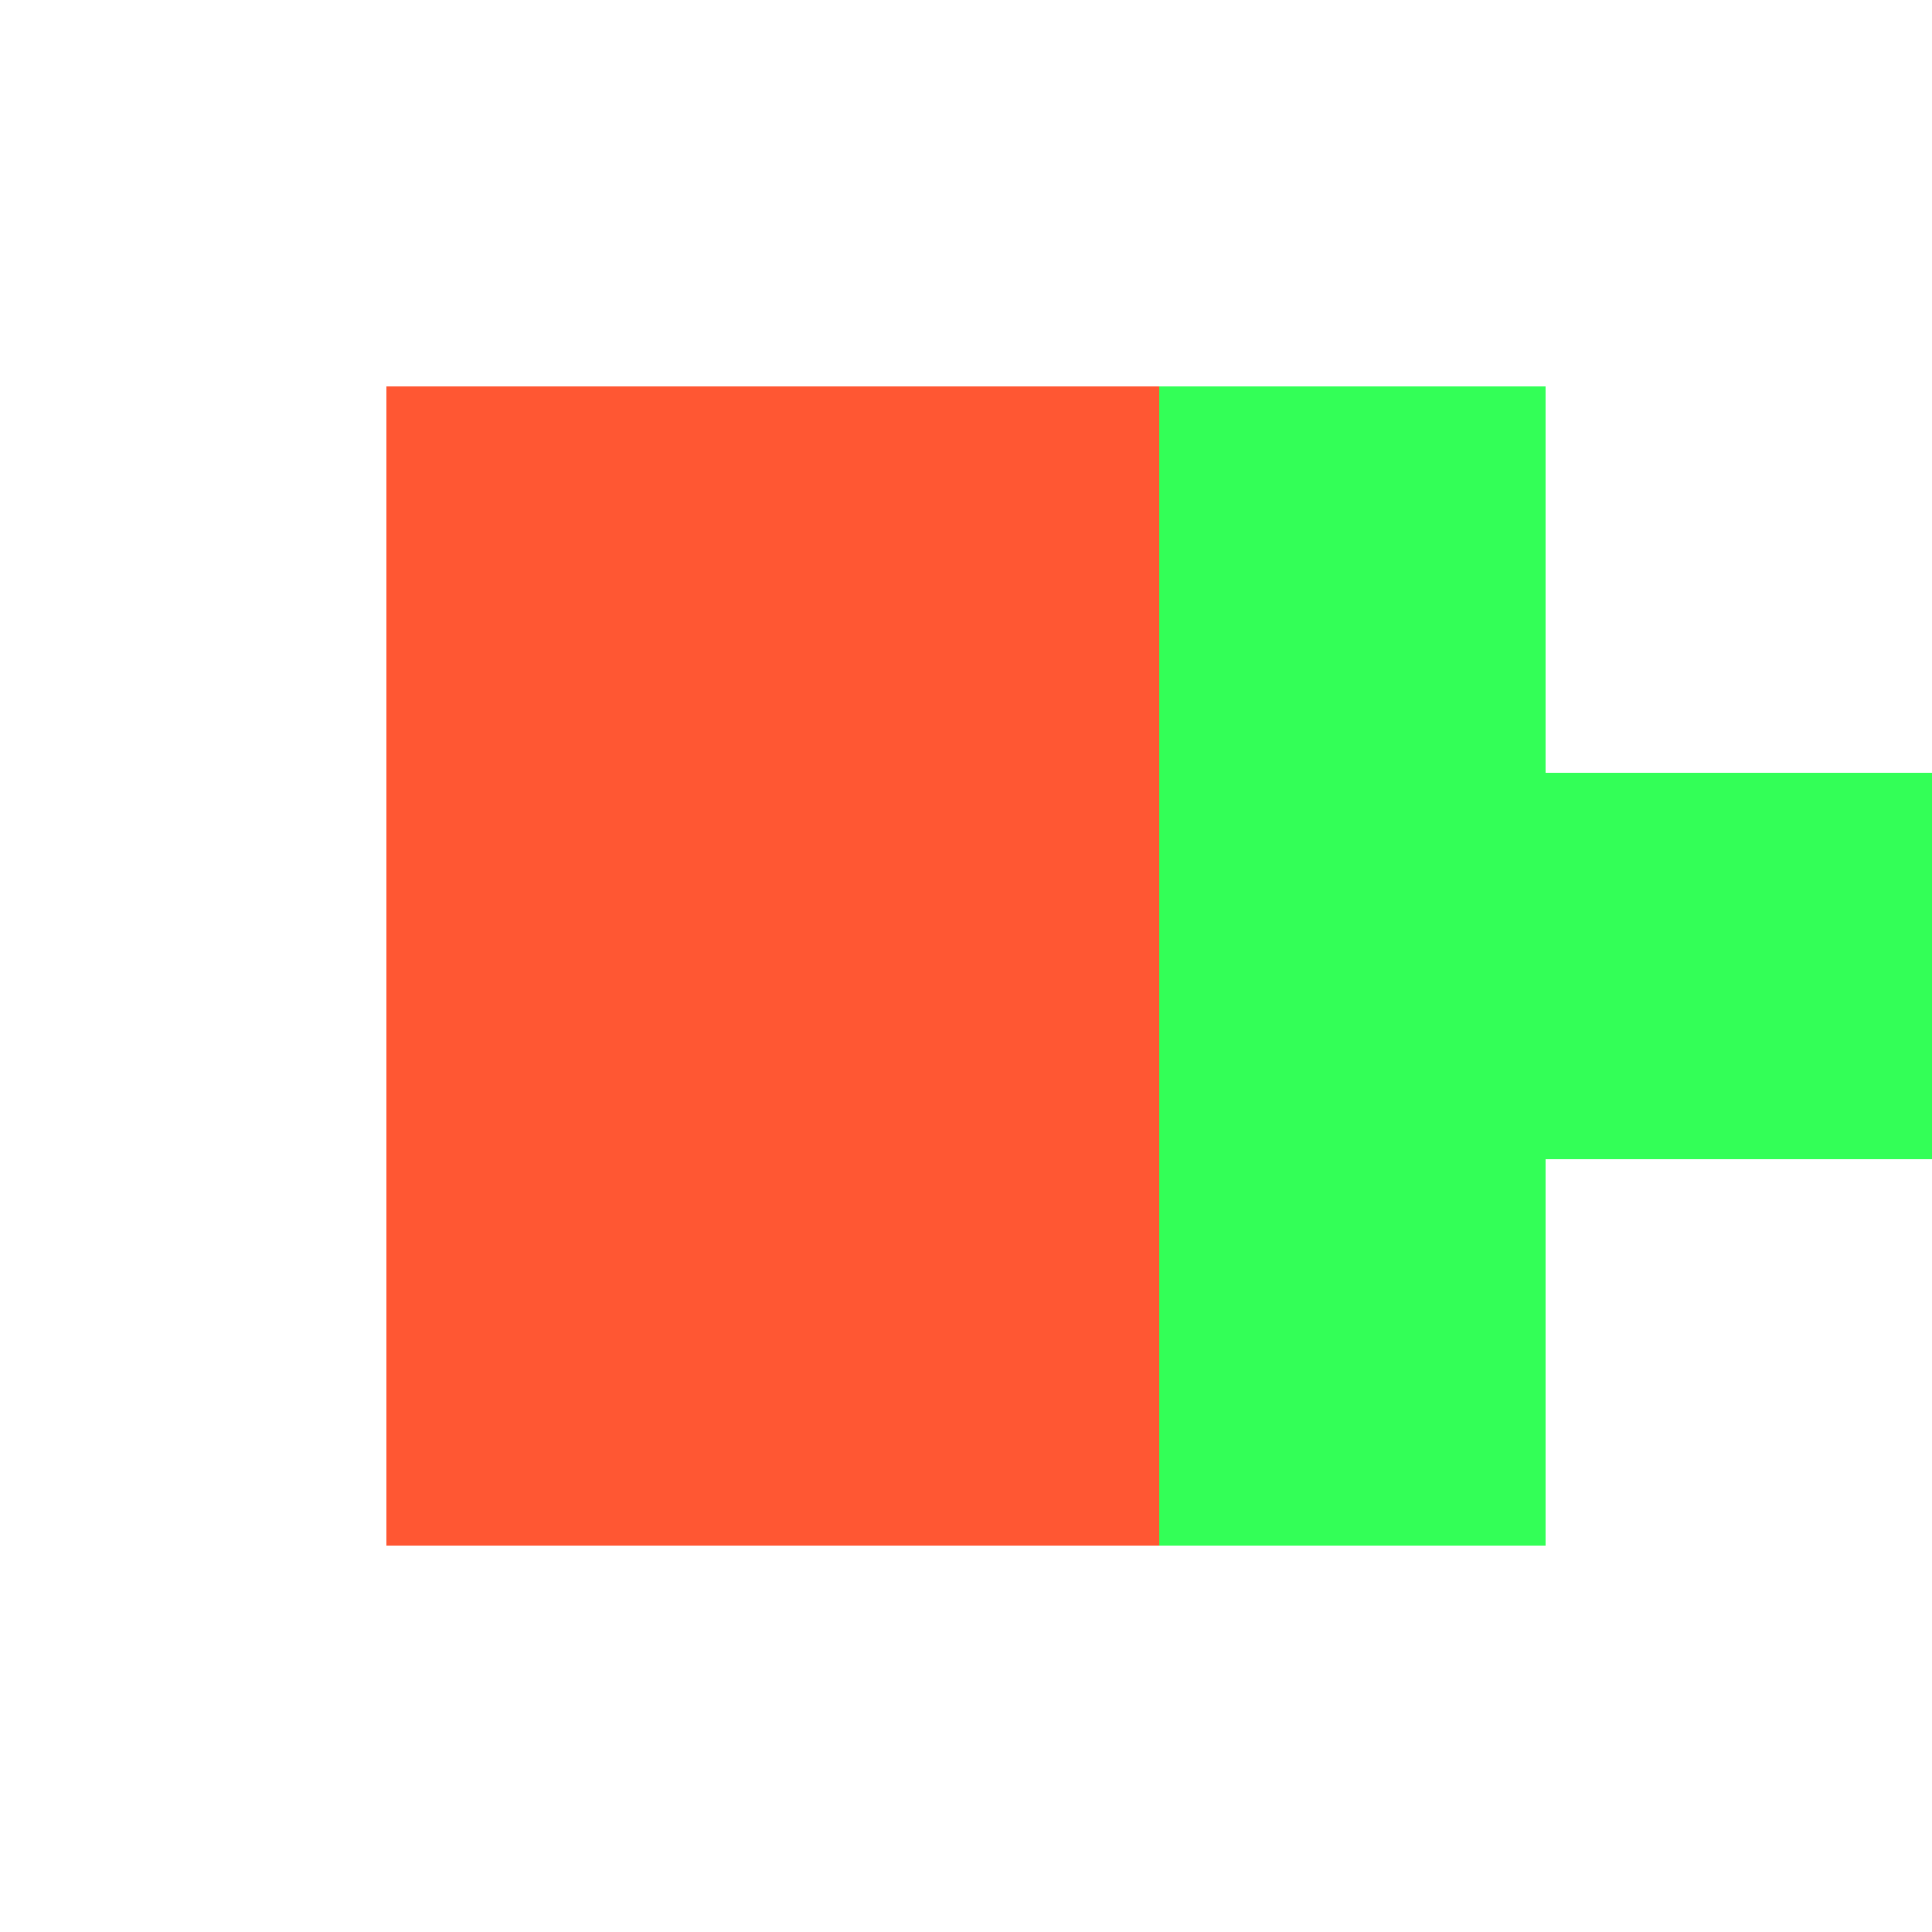 <!--

Generated by DrawGPT.
Free, open source, AI generated images in SVG, PNG, and HTML Canvas format.
https://drawgpt.ai

Created: 2024-02-14T14:27:08.384Z
Link: https://drawgpt.ai/prompt/163733/

-->
<svg xmlns="http://www.w3.org/2000/svg" xmlns:xlink="http://www.w3.org/1999/xlink" width="500" height="500"><defs/><g><rect fill="#FF5733" stroke="none" x="100" y="100" width="100" height="300"/><rect fill="#FF5733" stroke="none" x="100" y="100" width="200" height="100"/><rect fill="#FF5733" stroke="none" x="200" y="100" width="100" height="300"/><rect fill="#33FF57" stroke="none" x="300" y="100" width="100" height="300"/><rect fill="#33FF57" stroke="none" x="300" y="200" width="200" height="100"/></g></svg>
